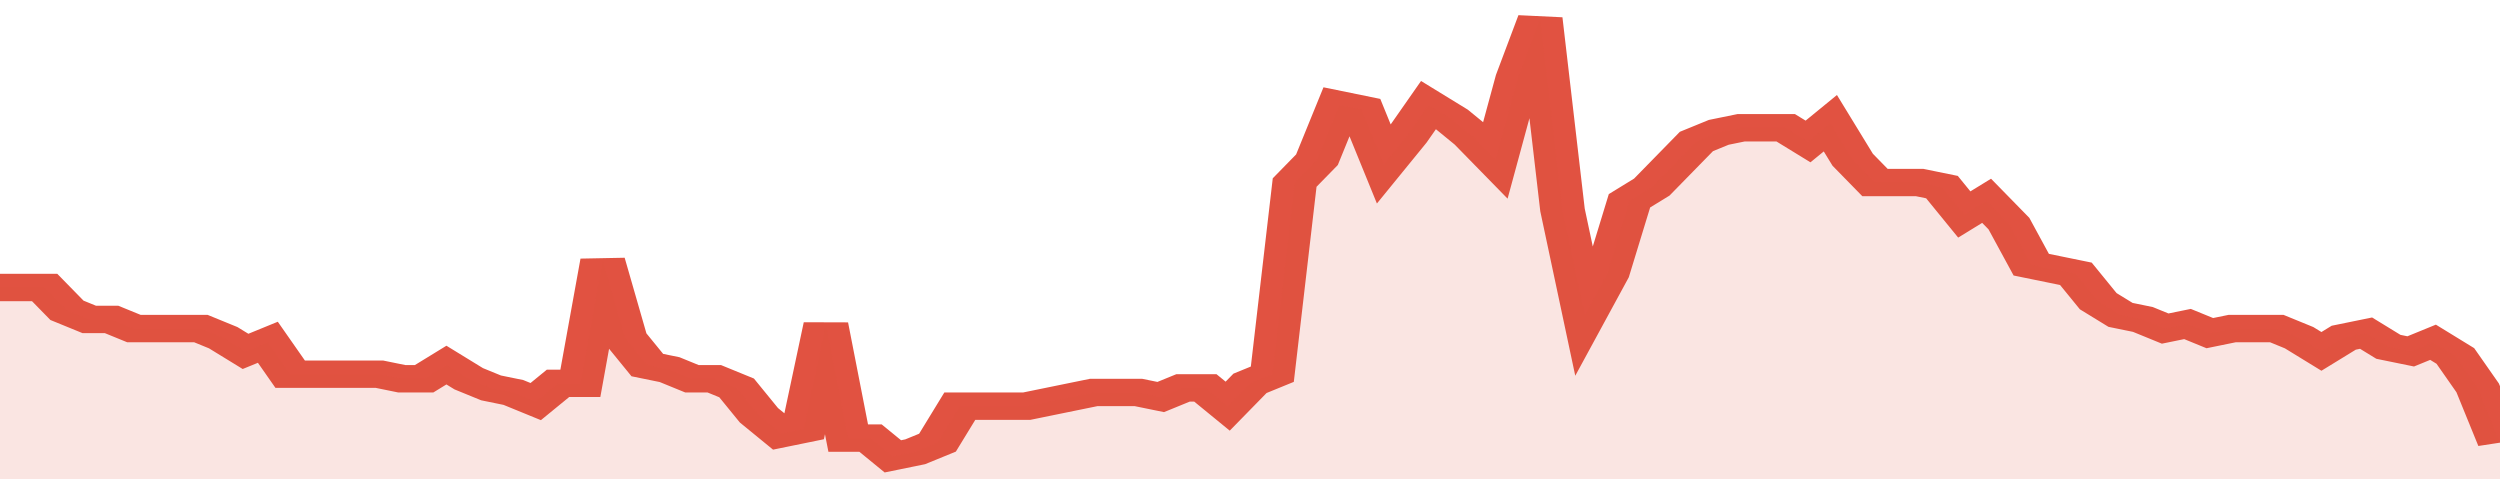 <svg xmlns="http://www.w3.org/2000/svg" viewBox="0 0 336 105" width="120" height="23" preserveAspectRatio="none">
				 <polyline fill="none" stroke="#E15241" stroke-width="6" points="0, 63 3, 63 6, 63 9, 68 12, 70 15, 70 18, 72 21, 72 24, 72 27, 72 30, 74 33, 77 36, 75 39, 82 42, 82 45, 82 48, 82 51, 82 54, 83 57, 83 60, 80 63, 83 66, 85 69, 86 72, 88 75, 84 78, 84 81, 57 84, 74 87, 80 90, 81 93, 83 96, 83 99, 85 102, 91 105, 95 108, 94 111, 71 114, 96 117, 96 120, 100 123, 99 126, 97 129, 89 132, 89 135, 89 138, 89 141, 88 144, 87 147, 86 150, 86 153, 86 156, 87 159, 85 162, 85 165, 89 168, 84 171, 82 174, 40 177, 35 180, 23 183, 24 186, 36 189, 30 192, 23 195, 26 198, 30 201, 35 204, 17 207, 4 210, 46 213, 69 216, 60 219, 44 222, 41 225, 36 228, 31 231, 29 234, 28 237, 28 240, 28 243, 31 246, 27 249, 35 252, 40 255, 40 258, 40 261, 41 264, 47 267, 44 270, 49 273, 58 276, 59 279, 60 282, 66 285, 69 288, 70 291, 72 294, 71 297, 73 300, 72 303, 72 306, 72 309, 74 312, 77 315, 74 318, 73 321, 76 324, 77 327, 75 330, 78 333, 85 336, 97 336, 97 "> </polyline>
				 <polygon fill="#E15241" opacity="0.15" points="0, 105 0, 63 3, 63 6, 63 9, 68 12, 70 15, 70 18, 72 21, 72 24, 72 27, 72 30, 74 33, 77 36, 75 39, 82 42, 82 45, 82 48, 82 51, 82 54, 83 57, 83 60, 80 63, 83 66, 85 69, 86 72, 88 75, 84 78, 84 81, 57 84, 74 87, 80 90, 81 93, 83 96, 83 99, 85 102, 91 105, 95 108, 94 111, 71 114, 96 117, 96 120, 100 123, 99 126, 97 129, 89 132, 89 135, 89 138, 89 141, 88 144, 87 147, 86 150, 86 153, 86 156, 87 159, 85 162, 85 165, 89 168, 84 171, 82 174, 40 177, 35 180, 23 183, 24 186, 36 189, 30 192, 23 195, 26 198, 30 201, 35 204, 17 207, 4 210, 46 213, 69 216, 60 219, 44 222, 41 225, 36 228, 31 231, 29 234, 28 237, 28 240, 28 243, 31 246, 27 249, 35 252, 40 255, 40 258, 40 261, 41 264, 47 267, 44 270, 49 273, 58 276, 59 279, 60 282, 66 285, 69 288, 70 291, 72 294, 71 297, 73 300, 72 303, 72 306, 72 309, 74 312, 77 315, 74 318, 73 321, 76 324, 77 327, 75 330, 78 333, 85 336, 97 336, 105 "></polygon>
			</svg>